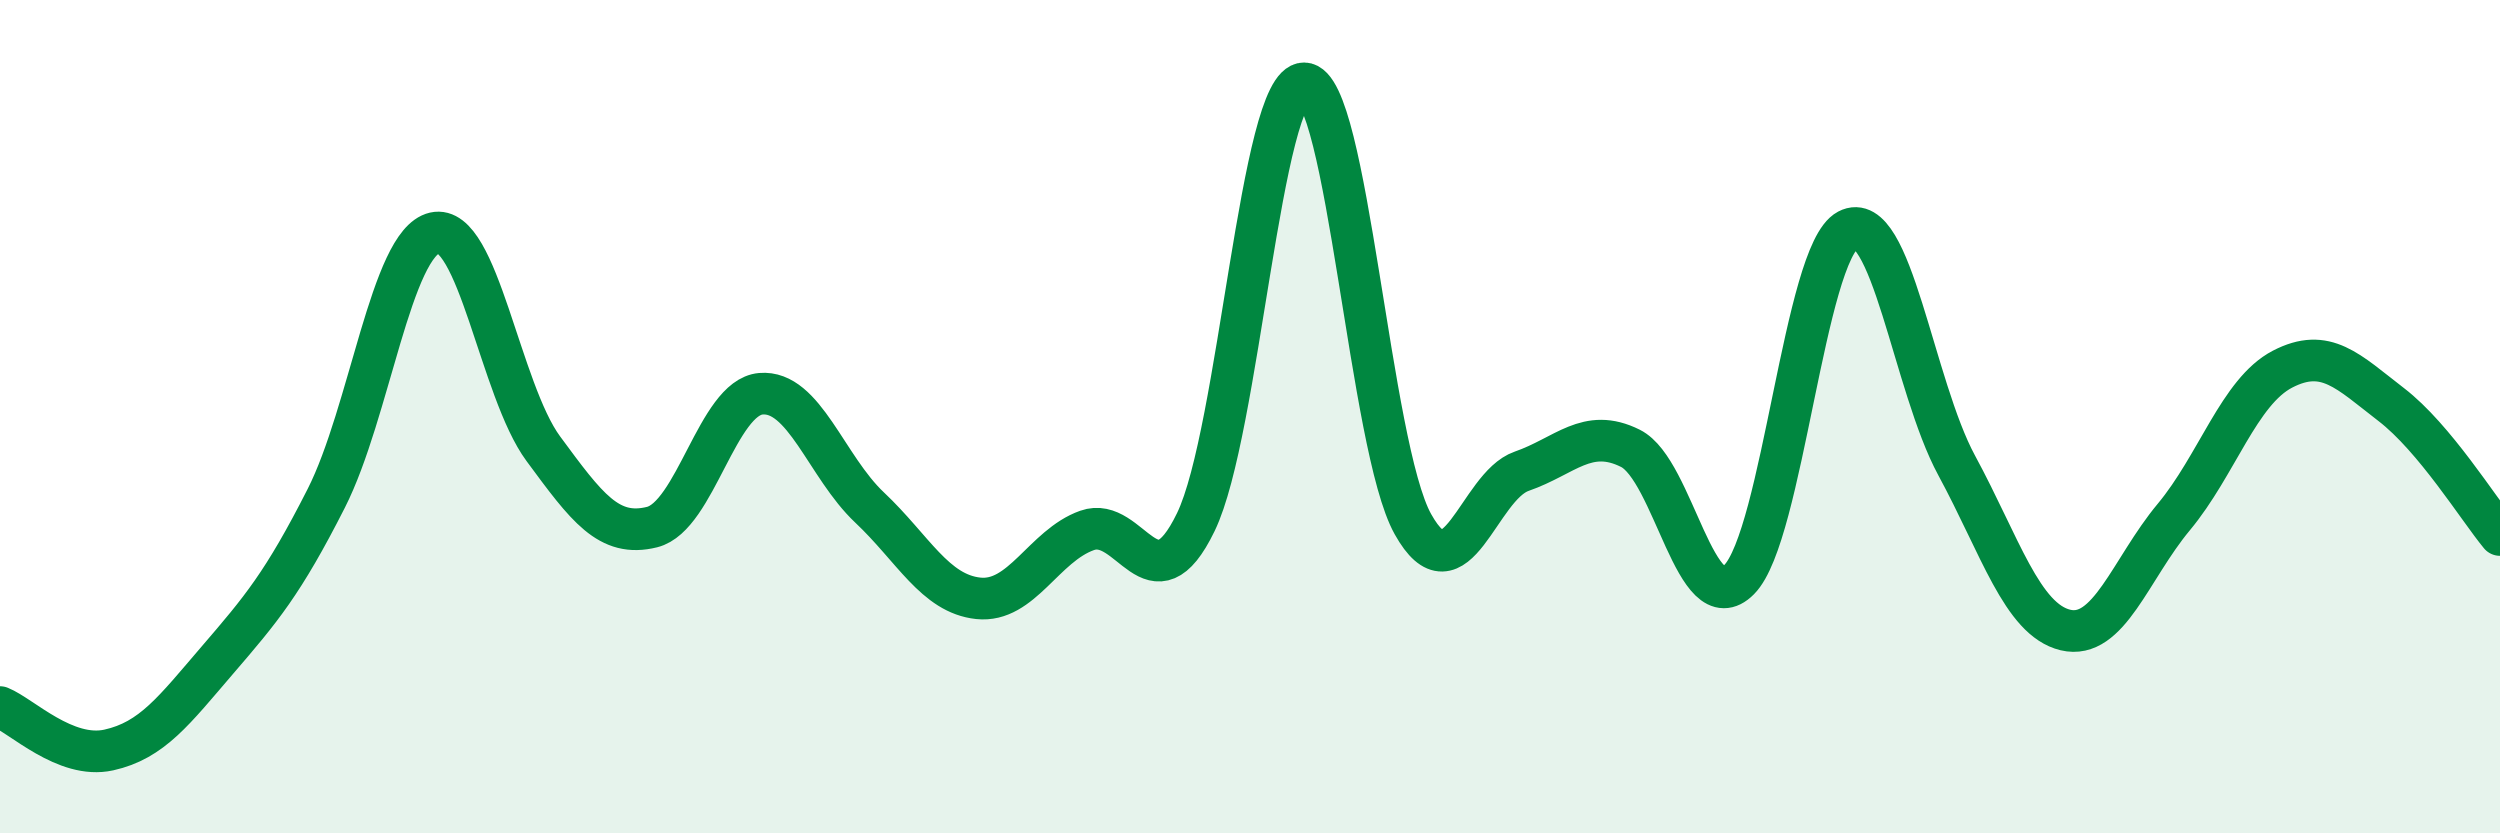 
    <svg width="60" height="20" viewBox="0 0 60 20" xmlns="http://www.w3.org/2000/svg">
      <path
        d="M 0,16.97 C 0.52,17.18 1.57,18.23 2.61,18 C 3.65,17.77 4.18,17.05 5.22,15.84 C 6.26,14.63 6.79,14.01 7.83,11.96 C 8.87,9.91 9.39,5.83 10.43,5.59 C 11.47,5.35 12,9.36 13.04,10.77 C 14.08,12.18 14.61,12.91 15.65,12.65 C 16.69,12.39 17.22,9.54 18.26,9.45 C 19.3,9.36 19.83,11.2 20.87,12.18 C 21.91,13.16 22.44,14.25 23.48,14.36 C 24.52,14.47 25.05,13.1 26.09,12.73 C 27.13,12.36 27.66,14.68 28.7,12.53 C 29.74,10.38 30.26,1.99 31.3,2 C 32.34,2.01 32.87,10.72 33.91,12.58 C 34.95,14.44 35.48,11.67 36.52,11.31 C 37.56,10.95 38.09,10.24 39.13,10.76 C 40.17,11.28 40.7,14.96 41.74,13.91 C 42.78,12.86 43.31,6.07 44.35,5.52 C 45.39,4.97 45.92,9.25 46.96,11.17 C 48,13.09 48.53,14.87 49.57,15.12 C 50.61,15.37 51.13,13.66 52.17,12.41 C 53.21,11.16 53.74,9.4 54.78,8.86 C 55.82,8.32 56.35,8.91 57.39,9.71 C 58.43,10.51 59.48,12.21 60,12.84L60 20L0 20Z"
        fill="#008740"
        opacity="0.1"
        stroke-linecap="round"
        stroke-linejoin="round"
      />
      <path
        d="M 0,16.97 C 0.52,17.18 1.57,18.23 2.61,18 C 3.65,17.77 4.18,17.05 5.22,15.84 C 6.26,14.63 6.79,14.01 7.83,11.96 C 8.87,9.91 9.39,5.83 10.43,5.59 C 11.47,5.35 12,9.36 13.04,10.77 C 14.08,12.18 14.61,12.91 15.65,12.65 C 16.69,12.39 17.22,9.54 18.26,9.45 C 19.3,9.36 19.83,11.2 20.87,12.18 C 21.91,13.16 22.44,14.25 23.48,14.36 C 24.52,14.47 25.05,13.1 26.09,12.73 C 27.13,12.36 27.66,14.68 28.7,12.53 C 29.74,10.38 30.26,1.99 31.3,2 C 32.34,2.01 32.87,10.72 33.91,12.58 C 34.95,14.44 35.48,11.67 36.52,11.31 C 37.56,10.95 38.09,10.24 39.13,10.76 C 40.17,11.28 40.7,14.96 41.74,13.91 C 42.78,12.86 43.31,6.07 44.35,5.52 C 45.39,4.97 45.92,9.25 46.96,11.17 C 48,13.09 48.53,14.87 49.57,15.12 C 50.61,15.37 51.13,13.66 52.17,12.41 C 53.21,11.16 53.74,9.4 54.78,8.86 C 55.82,8.32 56.35,8.91 57.39,9.71 C 58.43,10.51 59.48,12.21 60,12.84"
        stroke="#008740"
        stroke-width="1"
        fill="none"
        stroke-linecap="round"
        stroke-linejoin="round"
      />
    </svg>
  